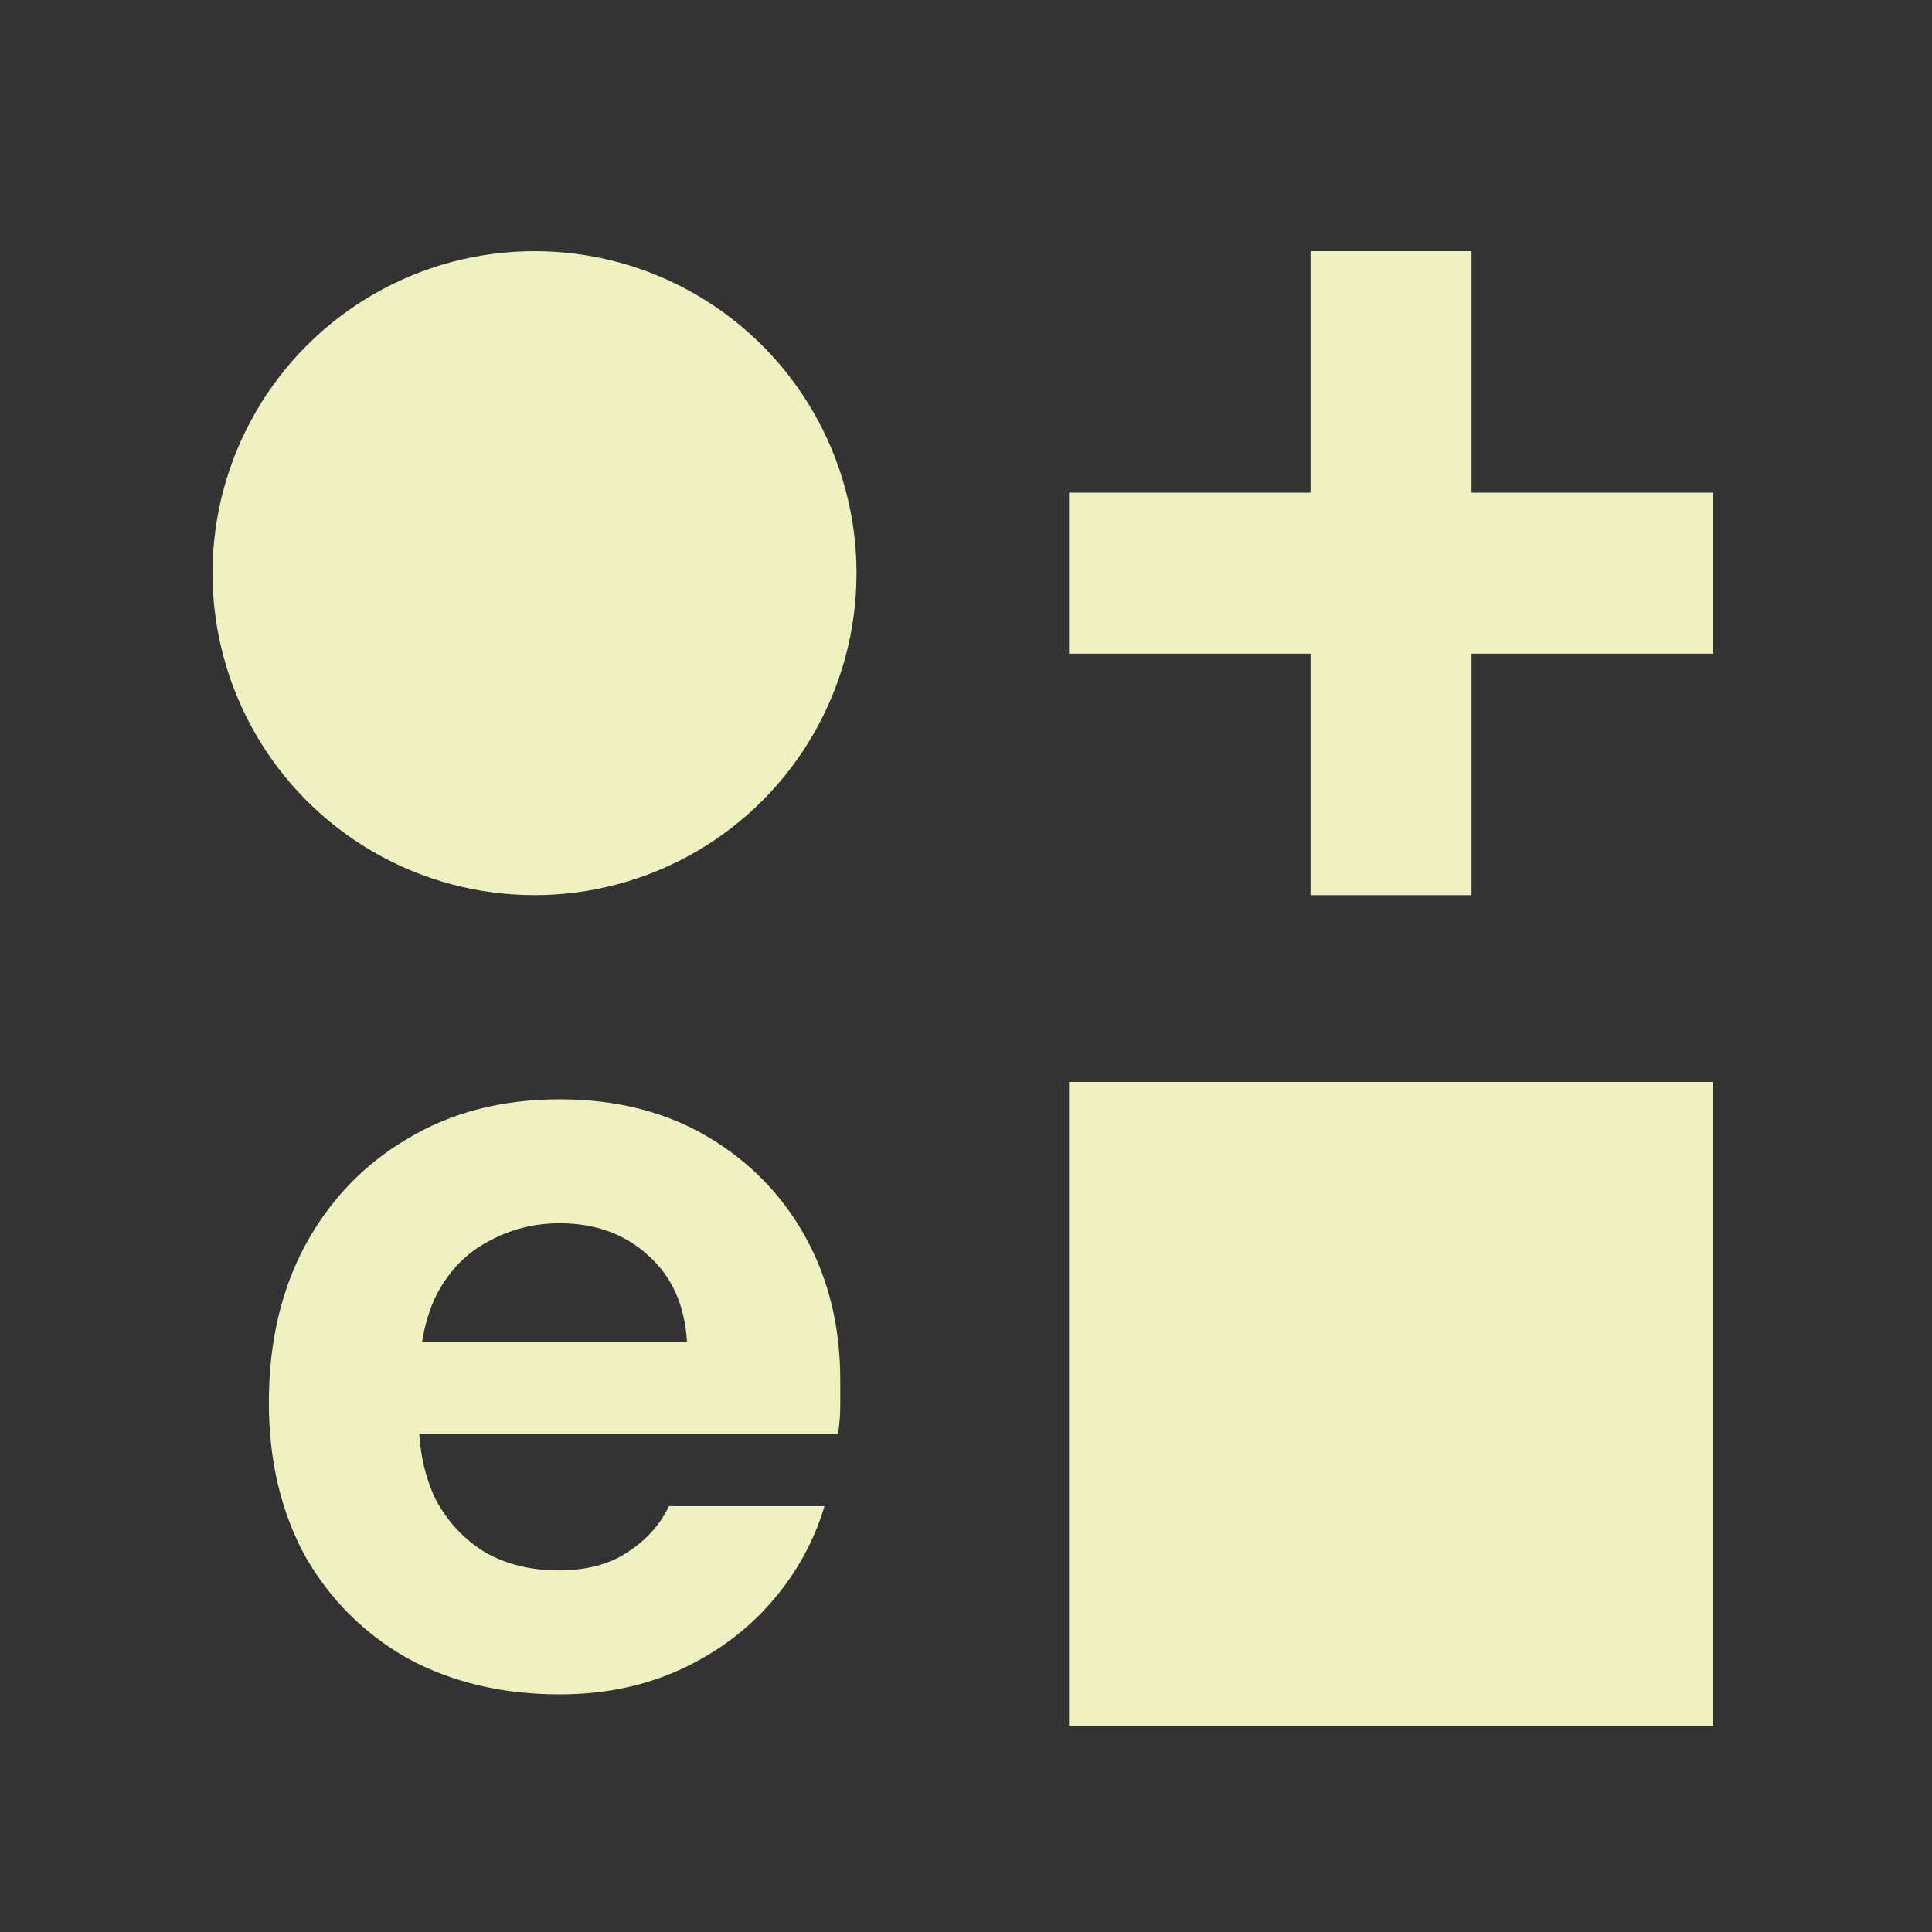 <svg width="300" height="300" viewBox="0 0 300 300" fill="none" xmlns="http://www.w3.org/2000/svg">
<rect x="0" y="0" width="300" height="300" fill="#333333" stroke="none"/>
<path d="M228.5 39H203.5V76.5H166V101.5H203.5V139H228.5V101.5H266V76.5H228.5V39Z" fill="#EFF2C0"/>
<circle cx="83" cy="89" r="50" fill="#EFF2C0"/>
<rect x="166" y="168" width="100" height="100" fill="#EFF2C0"/>
<path d="M86.9 263.1C78.033 263.1 70.158 261.233 63.275 257.5C56.508 253.65 51.2 248.342 47.35 241.575C43.617 234.692 41.75 226.758 41.75 217.775C41.75 208.558 43.617 200.45 47.35 193.45C51.2 186.333 56.508 180.792 63.275 176.825C70.042 172.742 77.917 170.7 86.9 170.7C95.65 170.7 103.292 172.625 109.825 176.475C116.358 180.325 121.433 185.517 125.05 192.05C128.667 198.583 130.475 205.992 130.475 214.275C130.475 215.442 130.475 216.783 130.475 218.3C130.475 219.7 130.358 221.158 130.125 222.675H58.55V208.325H106.675C106.325 202.608 104.283 198.117 100.55 194.85C96.933 191.583 92.383 189.95 86.9 189.95C82.933 189.95 79.258 190.883 75.875 192.75C72.492 194.5 69.808 197.242 67.825 200.975C65.958 204.708 65.025 209.433 65.025 215.15V220.225C65.025 225.008 65.9 229.208 67.65 232.825C69.517 236.325 72.083 239.067 75.35 241.05C78.617 242.917 82.408 243.85 86.725 243.85C91.042 243.85 94.6 242.917 97.4 241.05C100.317 239.183 102.475 236.792 103.875 233.875H128.025C126.392 239.358 123.65 244.317 119.8 248.75C115.95 253.183 111.225 256.683 105.625 259.25C100.025 261.817 93.783 263.1 86.9 263.1Z" fill="#EFF2C0"/>
</svg>
